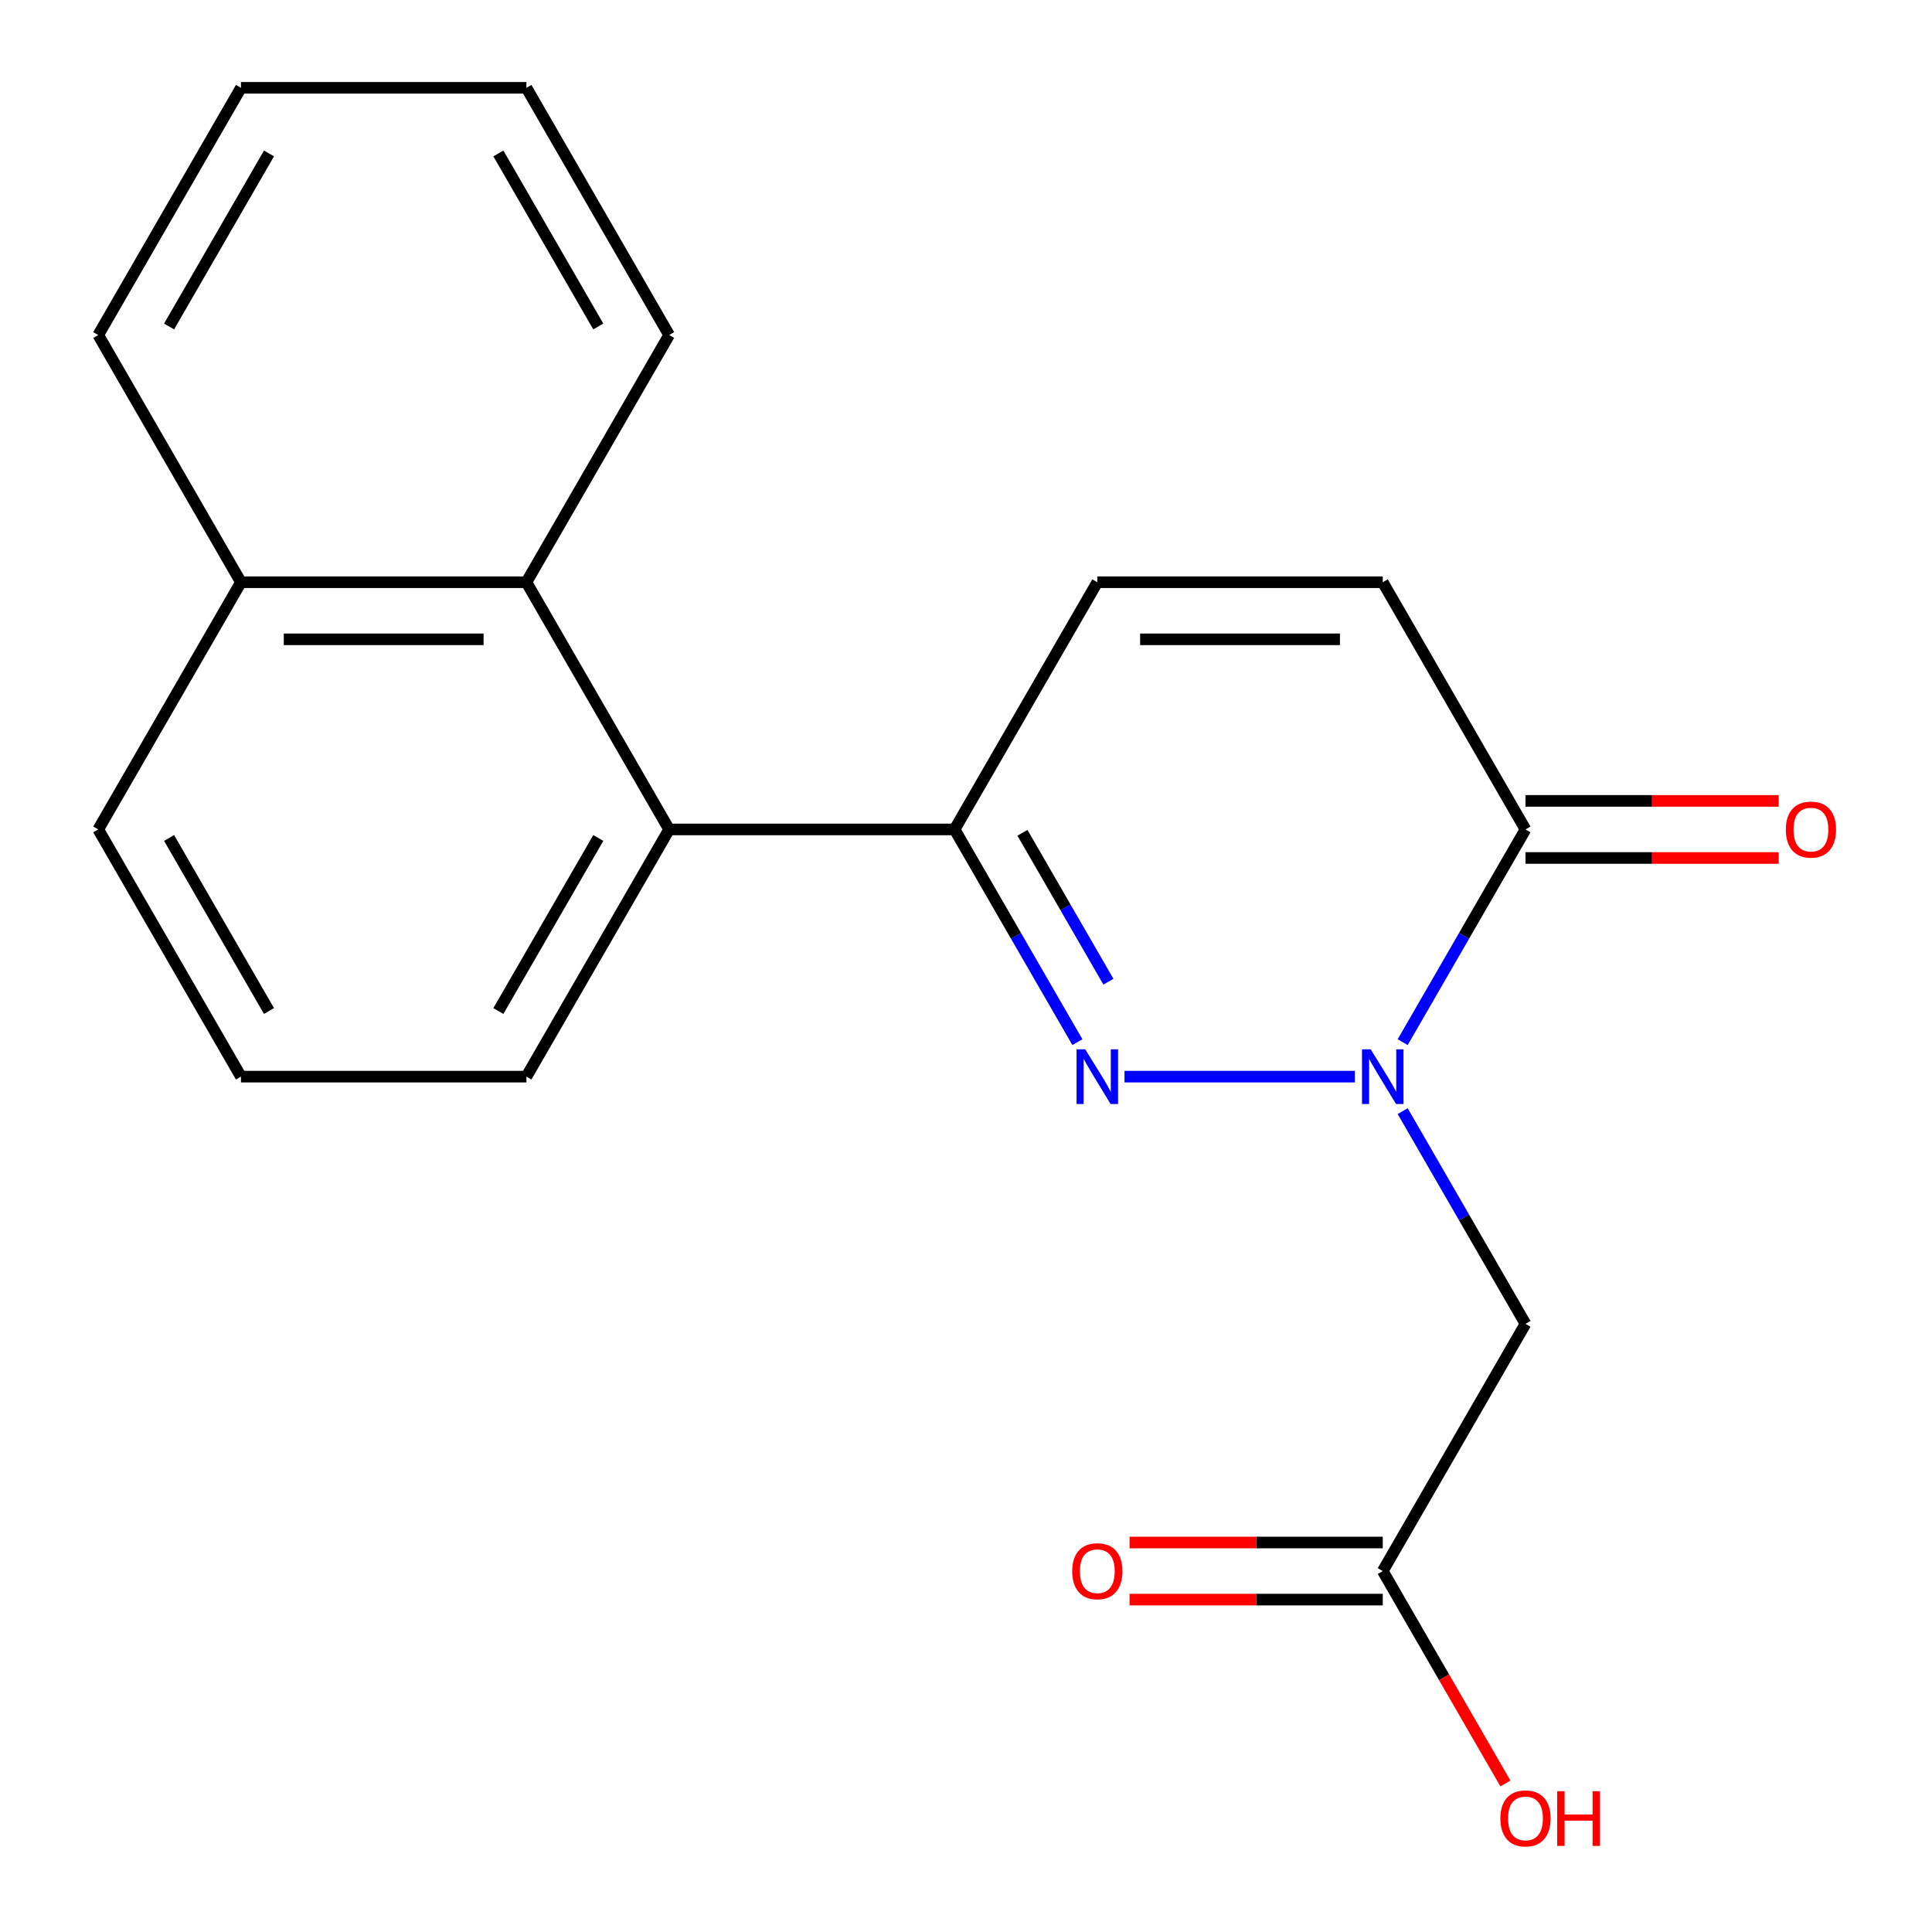 <?xml version='1.0' encoding='iso-8859-1'?>
<svg version='1.1' baseProfile='full'
              xmlns='http://www.w3.org/2000/svg'
                      xmlns:rdkit='http://www.rdkit.org/xml'
                      xmlns:xlink='http://www.w3.org/1999/xlink'
                  xml:space='preserve'
width='1000px' height='1000px' viewBox='0 0 1000 1000'>
<!-- END OF HEADER -->
<rect style='opacity:1.0;fill:#FFFFFF;stroke:none' width='1000' height='1000' x='0' y='0'> </rect>
<path class='bond-0' d='M 701.281,557.269 L 582.039,557.269' style='fill:none;fill-rule:evenodd;stroke:#0000FF;stroke-width:6px;stroke-linecap:butt;stroke-linejoin:miter;stroke-opacity:1' />
<path class='bond-2' d='M 726.022,539.415 L 757.805,484.365' style='fill:none;fill-rule:evenodd;stroke:#0000FF;stroke-width:6px;stroke-linecap:butt;stroke-linejoin:miter;stroke-opacity:1' />
<path class='bond-2' d='M 757.805,484.365 L 789.588,429.316' style='fill:none;fill-rule:evenodd;stroke:#000000;stroke-width:6px;stroke-linecap:butt;stroke-linejoin:miter;stroke-opacity:1' />
<path class='bond-3' d='M 726.022,575.123 L 757.805,630.173' style='fill:none;fill-rule:evenodd;stroke:#0000FF;stroke-width:6px;stroke-linecap:butt;stroke-linejoin:miter;stroke-opacity:1' />
<path class='bond-3' d='M 757.805,630.173 L 789.588,685.223' style='fill:none;fill-rule:evenodd;stroke:#000000;stroke-width:6px;stroke-linecap:butt;stroke-linejoin:miter;stroke-opacity:1' />
<path class='bond-1' d='M 557.658,539.415 L 525.875,484.365' style='fill:none;fill-rule:evenodd;stroke:#0000FF;stroke-width:6px;stroke-linecap:butt;stroke-linejoin:miter;stroke-opacity:1' />
<path class='bond-1' d='M 525.875,484.365 L 494.092,429.316' style='fill:none;fill-rule:evenodd;stroke:#000000;stroke-width:6px;stroke-linecap:butt;stroke-linejoin:miter;stroke-opacity:1' />
<path class='bond-1' d='M 573.714,508.126 L 551.466,469.591' style='fill:none;fill-rule:evenodd;stroke:#0000FF;stroke-width:6px;stroke-linecap:butt;stroke-linejoin:miter;stroke-opacity:1' />
<path class='bond-1' d='M 551.466,469.591 L 529.218,431.056' style='fill:none;fill-rule:evenodd;stroke:#000000;stroke-width:6px;stroke-linecap:butt;stroke-linejoin:miter;stroke-opacity:1' />
<path class='bond-4' d='M 494.092,429.316 L 346.344,429.316' style='fill:none;fill-rule:evenodd;stroke:#000000;stroke-width:6px;stroke-linecap:butt;stroke-linejoin:miter;stroke-opacity:1' />
<path class='bond-20' d='M 494.092,429.316 L 567.966,301.362' style='fill:none;fill-rule:evenodd;stroke:#000000;stroke-width:6px;stroke-linecap:butt;stroke-linejoin:miter;stroke-opacity:1' />
<path class='bond-6' d='M 789.588,429.316 L 715.714,301.362' style='fill:none;fill-rule:evenodd;stroke:#000000;stroke-width:6px;stroke-linecap:butt;stroke-linejoin:miter;stroke-opacity:1' />
<path class='bond-9' d='M 789.588,444.09 L 855.116,444.09' style='fill:none;fill-rule:evenodd;stroke:#000000;stroke-width:6px;stroke-linecap:butt;stroke-linejoin:miter;stroke-opacity:1' />
<path class='bond-9' d='M 855.116,444.09 L 920.643,444.09' style='fill:none;fill-rule:evenodd;stroke:#FF0000;stroke-width:6px;stroke-linecap:butt;stroke-linejoin:miter;stroke-opacity:1' />
<path class='bond-9' d='M 789.588,414.541 L 855.116,414.541' style='fill:none;fill-rule:evenodd;stroke:#000000;stroke-width:6px;stroke-linecap:butt;stroke-linejoin:miter;stroke-opacity:1' />
<path class='bond-9' d='M 855.116,414.541 L 920.643,414.541' style='fill:none;fill-rule:evenodd;stroke:#FF0000;stroke-width:6px;stroke-linecap:butt;stroke-linejoin:miter;stroke-opacity:1' />
<path class='bond-8' d='M 789.588,685.223 L 715.714,813.176' style='fill:none;fill-rule:evenodd;stroke:#000000;stroke-width:6px;stroke-linecap:butt;stroke-linejoin:miter;stroke-opacity:1' />
<path class='bond-7' d='M 346.344,429.316 L 272.47,301.362' style='fill:none;fill-rule:evenodd;stroke:#000000;stroke-width:6px;stroke-linecap:butt;stroke-linejoin:miter;stroke-opacity:1' />
<path class='bond-13' d='M 346.344,429.316 L 272.47,557.269' style='fill:none;fill-rule:evenodd;stroke:#000000;stroke-width:6px;stroke-linecap:butt;stroke-linejoin:miter;stroke-opacity:1' />
<path class='bond-13' d='M 309.672,433.734 L 257.96,523.301' style='fill:none;fill-rule:evenodd;stroke:#000000;stroke-width:6px;stroke-linecap:butt;stroke-linejoin:miter;stroke-opacity:1' />
<path class='bond-5' d='M 567.966,301.362 L 715.714,301.362' style='fill:none;fill-rule:evenodd;stroke:#000000;stroke-width:6px;stroke-linecap:butt;stroke-linejoin:miter;stroke-opacity:1' />
<path class='bond-5' d='M 590.128,330.911 L 693.552,330.911' style='fill:none;fill-rule:evenodd;stroke:#000000;stroke-width:6px;stroke-linecap:butt;stroke-linejoin:miter;stroke-opacity:1' />
<path class='bond-11' d='M 272.47,301.362 L 124.722,301.362' style='fill:none;fill-rule:evenodd;stroke:#000000;stroke-width:6px;stroke-linecap:butt;stroke-linejoin:miter;stroke-opacity:1' />
<path class='bond-11' d='M 250.308,330.911 L 146.884,330.911' style='fill:none;fill-rule:evenodd;stroke:#000000;stroke-width:6px;stroke-linecap:butt;stroke-linejoin:miter;stroke-opacity:1' />
<path class='bond-14' d='M 272.47,301.362 L 346.344,173.408' style='fill:none;fill-rule:evenodd;stroke:#000000;stroke-width:6px;stroke-linecap:butt;stroke-linejoin:miter;stroke-opacity:1' />
<path class='bond-10' d='M 715.714,798.402 L 650.187,798.402' style='fill:none;fill-rule:evenodd;stroke:#000000;stroke-width:6px;stroke-linecap:butt;stroke-linejoin:miter;stroke-opacity:1' />
<path class='bond-10' d='M 650.187,798.402 L 584.66,798.402' style='fill:none;fill-rule:evenodd;stroke:#FF0000;stroke-width:6px;stroke-linecap:butt;stroke-linejoin:miter;stroke-opacity:1' />
<path class='bond-10' d='M 715.714,827.951 L 650.187,827.951' style='fill:none;fill-rule:evenodd;stroke:#000000;stroke-width:6px;stroke-linecap:butt;stroke-linejoin:miter;stroke-opacity:1' />
<path class='bond-10' d='M 650.187,827.951 L 584.66,827.951' style='fill:none;fill-rule:evenodd;stroke:#FF0000;stroke-width:6px;stroke-linecap:butt;stroke-linejoin:miter;stroke-opacity:1' />
<path class='bond-12' d='M 715.714,813.176 L 747.451,868.146' style='fill:none;fill-rule:evenodd;stroke:#000000;stroke-width:6px;stroke-linecap:butt;stroke-linejoin:miter;stroke-opacity:1' />
<path class='bond-12' d='M 747.451,868.146 L 779.188,923.116' style='fill:none;fill-rule:evenodd;stroke:#FF0000;stroke-width:6px;stroke-linecap:butt;stroke-linejoin:miter;stroke-opacity:1' />
<path class='bond-17' d='M 124.722,301.362 L 50.848,173.408' style='fill:none;fill-rule:evenodd;stroke:#000000;stroke-width:6px;stroke-linecap:butt;stroke-linejoin:miter;stroke-opacity:1' />
<path class='bond-21' d='M 124.722,301.362 L 50.848,429.316' style='fill:none;fill-rule:evenodd;stroke:#000000;stroke-width:6px;stroke-linecap:butt;stroke-linejoin:miter;stroke-opacity:1' />
<path class='bond-15' d='M 272.47,557.269 L 124.722,557.269' style='fill:none;fill-rule:evenodd;stroke:#000000;stroke-width:6px;stroke-linecap:butt;stroke-linejoin:miter;stroke-opacity:1' />
<path class='bond-18' d='M 346.344,173.408 L 272.47,45.455' style='fill:none;fill-rule:evenodd;stroke:#000000;stroke-width:6px;stroke-linecap:butt;stroke-linejoin:miter;stroke-opacity:1' />
<path class='bond-18' d='M 309.672,168.99 L 257.96,79.422' style='fill:none;fill-rule:evenodd;stroke:#000000;stroke-width:6px;stroke-linecap:butt;stroke-linejoin:miter;stroke-opacity:1' />
<path class='bond-16' d='M 124.722,557.269 L 50.848,429.316' style='fill:none;fill-rule:evenodd;stroke:#000000;stroke-width:6px;stroke-linecap:butt;stroke-linejoin:miter;stroke-opacity:1' />
<path class='bond-16' d='M 139.231,523.301 L 87.519,433.734' style='fill:none;fill-rule:evenodd;stroke:#000000;stroke-width:6px;stroke-linecap:butt;stroke-linejoin:miter;stroke-opacity:1' />
<path class='bond-22' d='M 50.848,173.408 L 124.722,45.455' style='fill:none;fill-rule:evenodd;stroke:#000000;stroke-width:6px;stroke-linecap:butt;stroke-linejoin:miter;stroke-opacity:1' />
<path class='bond-22' d='M 87.519,168.99 L 139.231,79.422' style='fill:none;fill-rule:evenodd;stroke:#000000;stroke-width:6px;stroke-linecap:butt;stroke-linejoin:miter;stroke-opacity:1' />
<path class='bond-19' d='M 272.47,45.455 L 124.722,45.455' style='fill:none;fill-rule:evenodd;stroke:#000000;stroke-width:6px;stroke-linecap:butt;stroke-linejoin:miter;stroke-opacity:1' />
<path  class='atom-0' d='M 709.454 543.109
L 718.734 558.109
Q 719.654 559.589, 721.134 562.269
Q 722.614 564.949, 722.694 565.109
L 722.694 543.109
L 726.454 543.109
L 726.454 571.429
L 722.574 571.429
L 712.614 555.029
Q 711.454 553.109, 710.214 550.909
Q 709.014 548.709, 708.654 548.029
L 708.654 571.429
L 704.974 571.429
L 704.974 543.109
L 709.454 543.109
' fill='#0000FF'/>
<path  class='atom-1' d='M 561.706 543.109
L 570.986 558.109
Q 571.906 559.589, 573.386 562.269
Q 574.866 564.949, 574.946 565.109
L 574.946 543.109
L 578.706 543.109
L 578.706 571.429
L 574.826 571.429
L 564.866 555.029
Q 563.706 553.109, 562.466 550.909
Q 561.266 548.709, 560.906 548.029
L 560.906 571.429
L 557.226 571.429
L 557.226 543.109
L 561.706 543.109
' fill='#0000FF'/>
<path  class='atom-10' d='M 924.337 429.396
Q 924.337 422.596, 927.697 418.796
Q 931.057 414.996, 937.337 414.996
Q 943.617 414.996, 946.977 418.796
Q 950.337 422.596, 950.337 429.396
Q 950.337 436.276, 946.937 440.196
Q 943.537 444.076, 937.337 444.076
Q 931.097 444.076, 927.697 440.196
Q 924.337 436.316, 924.337 429.396
M 937.337 440.876
Q 941.657 440.876, 943.977 437.996
Q 946.337 435.076, 946.337 429.396
Q 946.337 423.836, 943.977 421.036
Q 941.657 418.196, 937.337 418.196
Q 933.017 418.196, 930.657 420.996
Q 928.337 423.796, 928.337 429.396
Q 928.337 435.116, 930.657 437.996
Q 933.017 440.876, 937.337 440.876
' fill='#FF0000'/>
<path  class='atom-11' d='M 554.966 813.256
Q 554.966 806.456, 558.326 802.656
Q 561.686 798.856, 567.966 798.856
Q 574.246 798.856, 577.606 802.656
Q 580.966 806.456, 580.966 813.256
Q 580.966 820.136, 577.566 824.056
Q 574.166 827.936, 567.966 827.936
Q 561.726 827.936, 558.326 824.056
Q 554.966 820.176, 554.966 813.256
M 567.966 824.736
Q 572.286 824.736, 574.606 821.856
Q 576.966 818.936, 576.966 813.256
Q 576.966 807.696, 574.606 804.896
Q 572.286 802.056, 567.966 802.056
Q 563.646 802.056, 561.286 804.856
Q 558.966 807.656, 558.966 813.256
Q 558.966 818.976, 561.286 821.856
Q 563.646 824.736, 567.966 824.736
' fill='#FF0000'/>
<path  class='atom-13' d='M 776.588 941.21
Q 776.588 934.41, 779.948 930.61
Q 783.308 926.81, 789.588 926.81
Q 795.868 926.81, 799.228 930.61
Q 802.588 934.41, 802.588 941.21
Q 802.588 948.09, 799.188 952.01
Q 795.788 955.89, 789.588 955.89
Q 783.348 955.89, 779.948 952.01
Q 776.588 948.13, 776.588 941.21
M 789.588 952.69
Q 793.908 952.69, 796.228 949.81
Q 798.588 946.89, 798.588 941.21
Q 798.588 935.65, 796.228 932.85
Q 793.908 930.01, 789.588 930.01
Q 785.268 930.01, 782.908 932.81
Q 780.588 935.61, 780.588 941.21
Q 780.588 946.93, 782.908 949.81
Q 785.268 952.69, 789.588 952.69
' fill='#FF0000'/>
<path  class='atom-13' d='M 805.988 927.13
L 809.828 927.13
L 809.828 939.17
L 824.308 939.17
L 824.308 927.13
L 828.148 927.13
L 828.148 955.45
L 824.308 955.45
L 824.308 942.37
L 809.828 942.37
L 809.828 955.45
L 805.988 955.45
L 805.988 927.13
' fill='#FF0000'/>
</svg>
